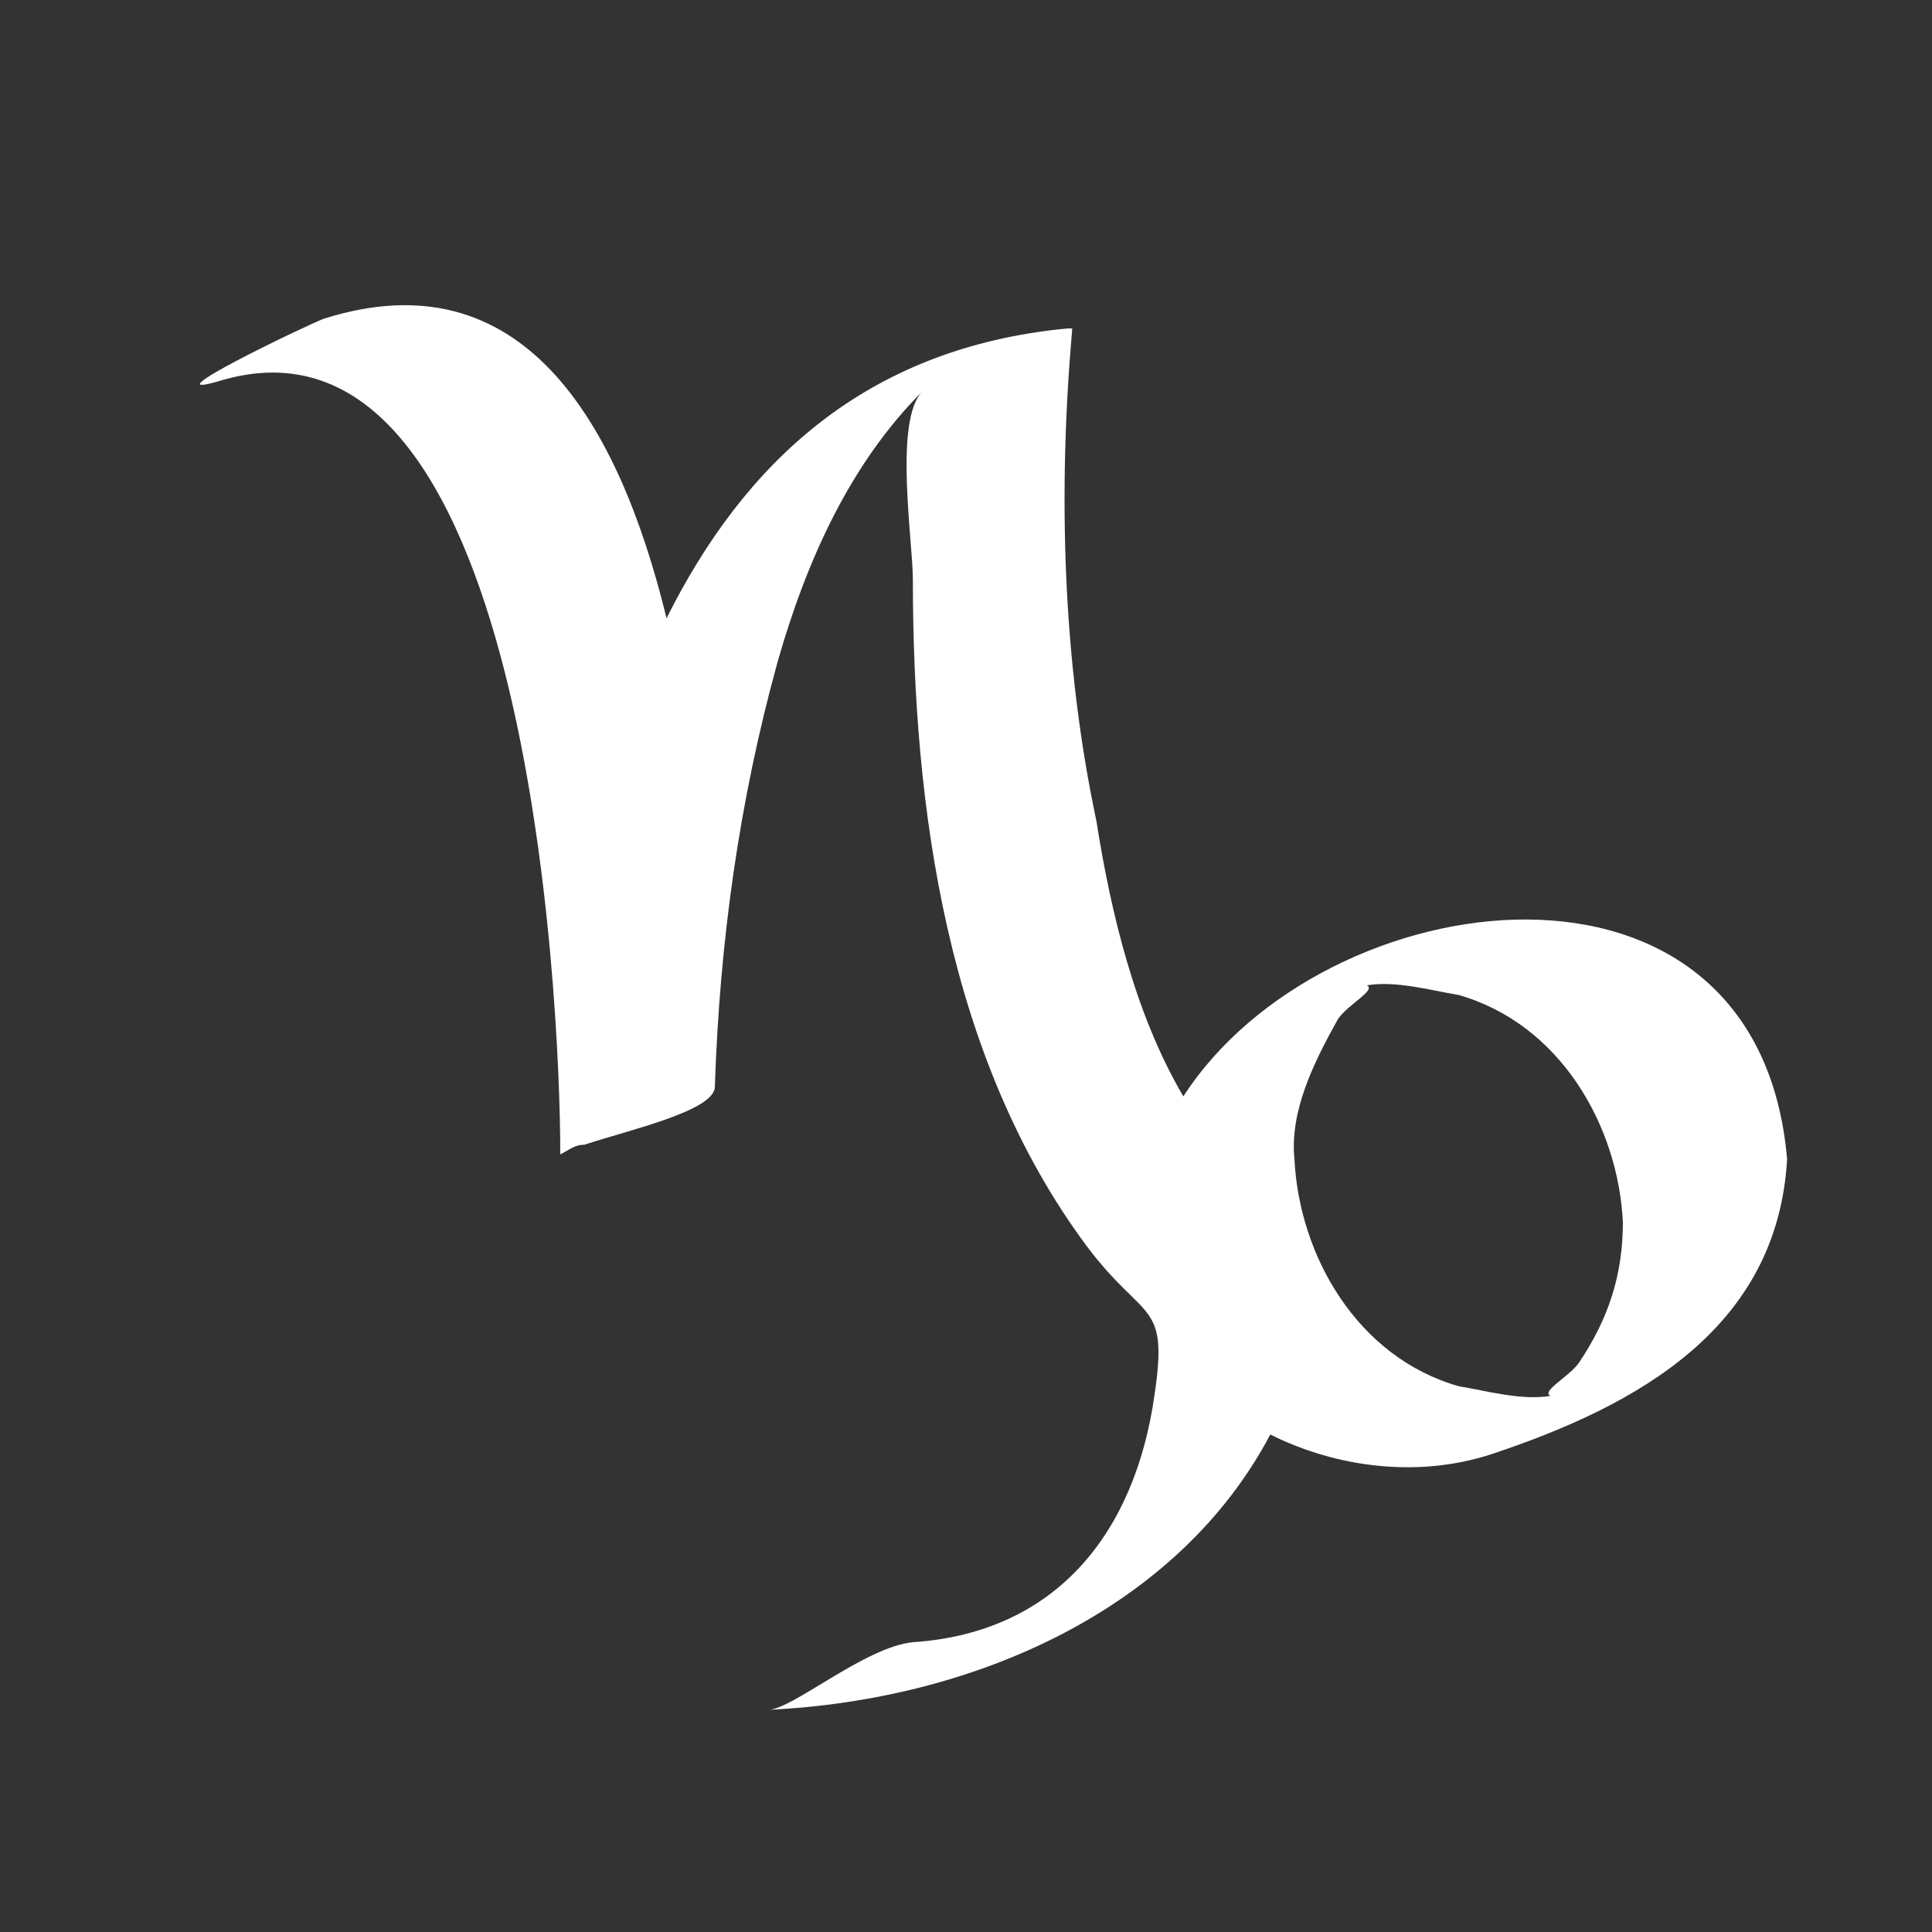 <?xml version="1.0" encoding="utf-8"?>
<!-- Generator: Adobe Illustrator 20.0.0, SVG Export Plug-In . SVG Version: 6.00 Build 0)  -->
<svg version="1.1" id="Layer_1" xmlns="http://www.w3.org/2000/svg" xmlns:xlink="http://www.w3.org/1999/xlink" x="0px" y="0px"
	 viewBox="0 0 40 40" style="enable-background:new 0 0 40 40;" xml:space="preserve">
<rect x="0" y="0" width="40" height="40" fill="#333333" stroke="none"/>
<style type="text/css">
	.st0{fill:#FFFFFF;}
</style>
<path class="st0" d="M24.5,22.7c-1-1.7-1.5-3.8-1.8-5.7c-0.7-3.3-0.8-6.8-0.5-10.2l-0.1,0c-4.2,0.4-6.7,2.8-8.3,6
	c-1-4.1-3-7.5-7.1-6.2C6.2,6.8,3.1,8.3,4.5,7.9c6.4-2,7.1,12.7,7.1,16c0.2-0.1,0.3-0.2,0.5-0.2c0.9-0.3,2.7-0.7,2.7-1.2
	c0.1-3,0.5-5.9,1.3-8.8c0.6-2.1,1.5-4.1,3-5.6c-0.6,0.6-0.2,3.1-0.2,3.9c0,4.7,0.7,9.9,3.6,13.8c1.2,1.6,1.7,1.1,1.4,3.1
	c-0.4,2.8-2,4.9-5,5.1c-1,0.1-2.5,1.4-3,1.4c4.3-0.2,8.5-2.1,10.4-5.7c1.4,0.7,3.1,0.9,4.6,0.4c3-1,5.9-2.6,6.1-6.1
	C36.4,17,27.4,18.2,24.5,22.7z M32.7,28.2c-0.2,0.3-0.8,0.6-0.6,0.7c-0.6,0.1-1.3-0.1-1.9-0.2c-2.1-0.6-3.3-2.7-3.4-4.7
	c-0.1-1,0.4-2,0.9-2.9c0.2-0.3,0.8-0.6,0.6-0.7c0.6-0.1,1.3,0.1,1.9,0.2c2.1,0.6,3.3,2.7,3.4,4.7C33.6,26.4,33.3,27.3,32.7,28.2z"/>
</svg>

